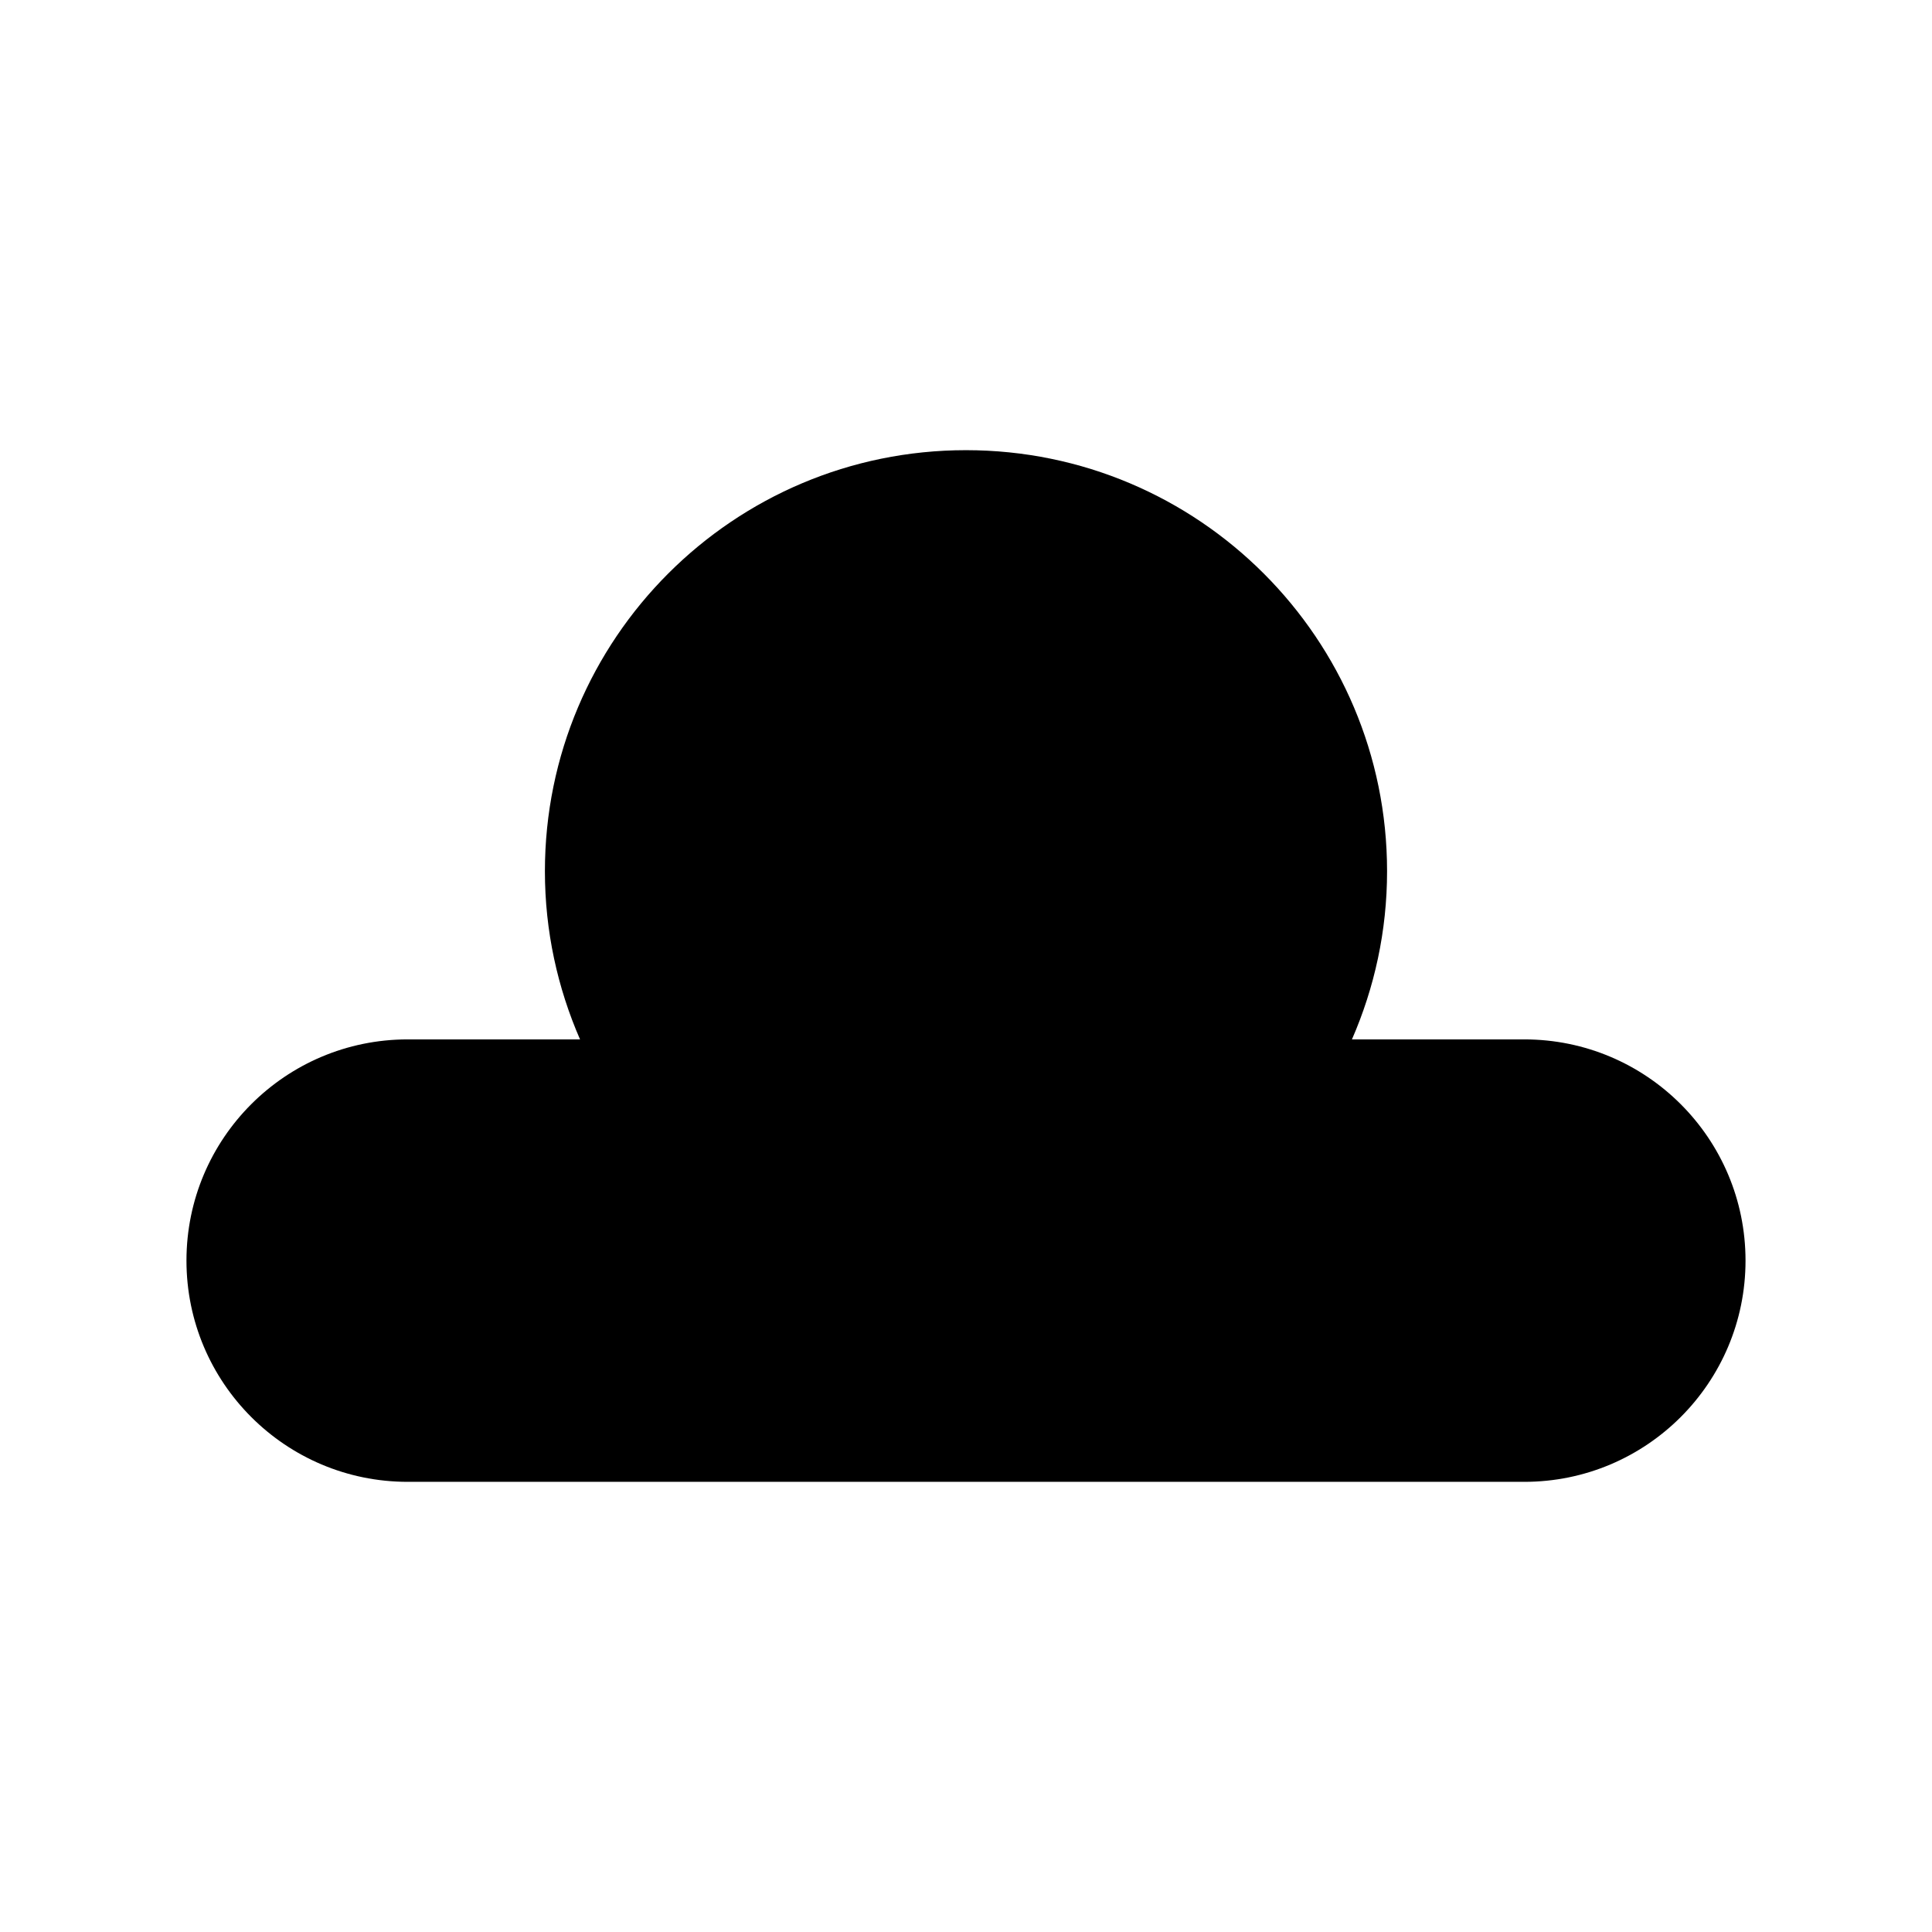 <?xml version="1.0" encoding="UTF-8"?>
<!-- Uploaded to: SVG Find, www.svgrepo.com, Generator: SVG Find Mixer Tools -->
<svg fill="#000000" width="800px" height="800px" version="1.1" viewBox="144 144 512 512" xmlns="http://www.w3.org/2000/svg">
 <path d="m547.95 419.45h-45.672c5.957-13.656 9.309-28.707 9.309-44.559 0-61.629-49.961-111.59-111.59-111.59-61.629 0-111.59 49.961-111.59 111.59 0 15.852 3.352 30.902 9.309 44.559h-45.672c-32.379 0-58.629 26.25-58.629 58.625 0 32.379 26.25 58.629 58.629 58.629h295.91c32.379 0 58.629-26.25 58.629-58.629 0-32.375-26.25-58.625-58.629-58.625z"/>
</svg>